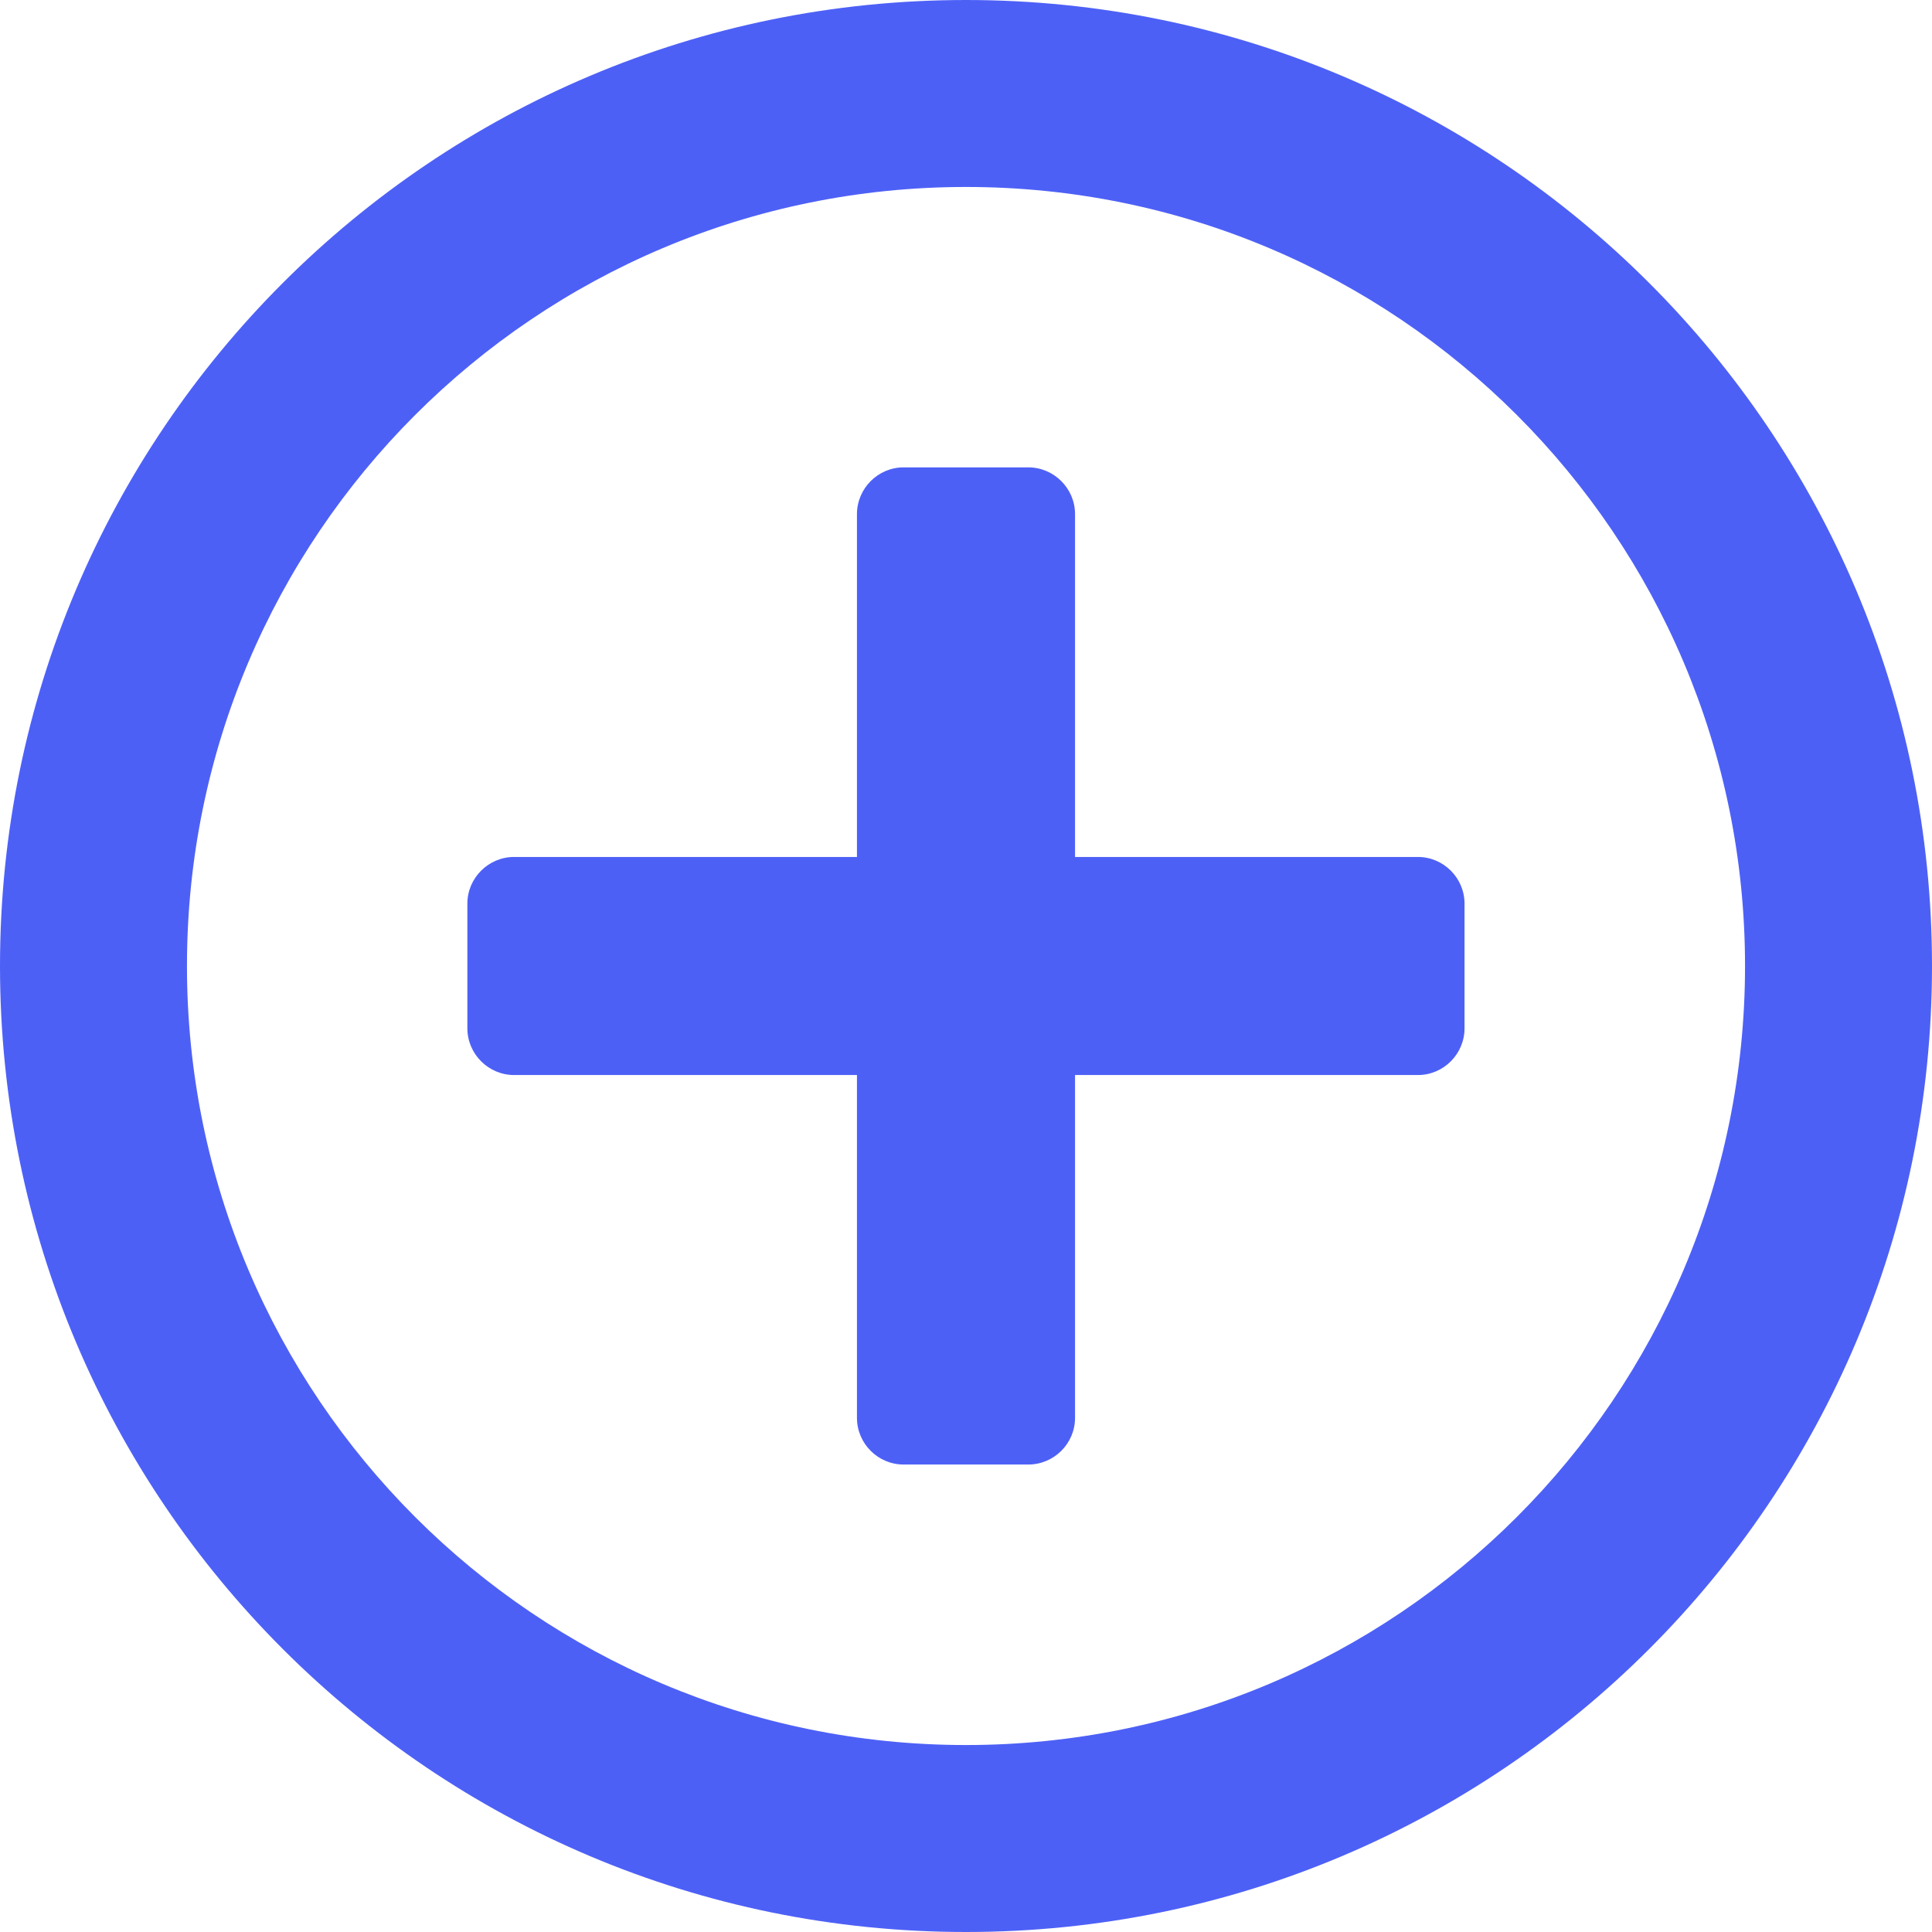 <?xml version="1.0" encoding="UTF-8"?>
<svg width="19.375px" height="19.375px" viewBox="0 0 19.375 19.375" version="1.1" xmlns="http://www.w3.org/2000/svg" xmlns:xlink="http://www.w3.org/1999/xlink">
    <title>C2565CA9-F12A-4238-87E5-DF6BA252C67B</title>
    <g id="pricing-rd5" stroke="none" stroke-width="1" fill="none" fill-rule="evenodd">
        <g id="BV-Pricing-Mobile" transform="translate(-314.312, -935.813)" fill="#4D60F6" fill-rule="nonzero">
            <g id="R&amp;R" transform="translate(20, 397)">
                <g id="card-1" transform="translate(0, 439)">
                    <g id="plus-circle" transform="translate(294.312, 99.813)">
                        <path d="M14.687,9.062 C14.687,8.805 14.477,8.594 14.219,8.594 L10.781,8.594 L10.781,5.156 C10.781,4.898 10.57,4.687 10.312,4.687 L9.062,4.687 C8.805,4.687 8.594,4.898 8.594,5.156 L8.594,8.594 L5.156,8.594 C4.898,8.594 4.687,8.805 4.687,9.062 L4.687,10.312 C4.687,10.57 4.898,10.781 5.156,10.781 L8.594,10.781 L8.594,14.219 C8.594,14.477 8.805,14.687 9.062,14.687 L10.312,14.687 C10.57,14.687 10.781,14.477 10.781,14.219 L10.781,10.781 L14.219,10.781 C14.477,10.781 14.687,10.57 14.687,10.312 L14.687,9.062 Z M19.375,9.687 C19.375,4.336 15.039,0 9.687,0 C4.336,0 0,4.336 0,9.687 C0,15.039 4.336,19.375 9.687,19.375 C15.039,19.375 19.375,15.039 19.375,9.687 Z M17.5,9.687 C17.5,14.004 14.004,17.5 9.687,17.5 C5.371,17.5 1.875,14.004 1.875,9.687 C1.875,5.371 5.371,1.875 9.687,1.875 C14.004,1.875 17.5,5.371 17.5,9.687 Z" id="plus-icon"></path>
                    </g>
                </g>
            </g>
        </g>
    </g>
</svg>